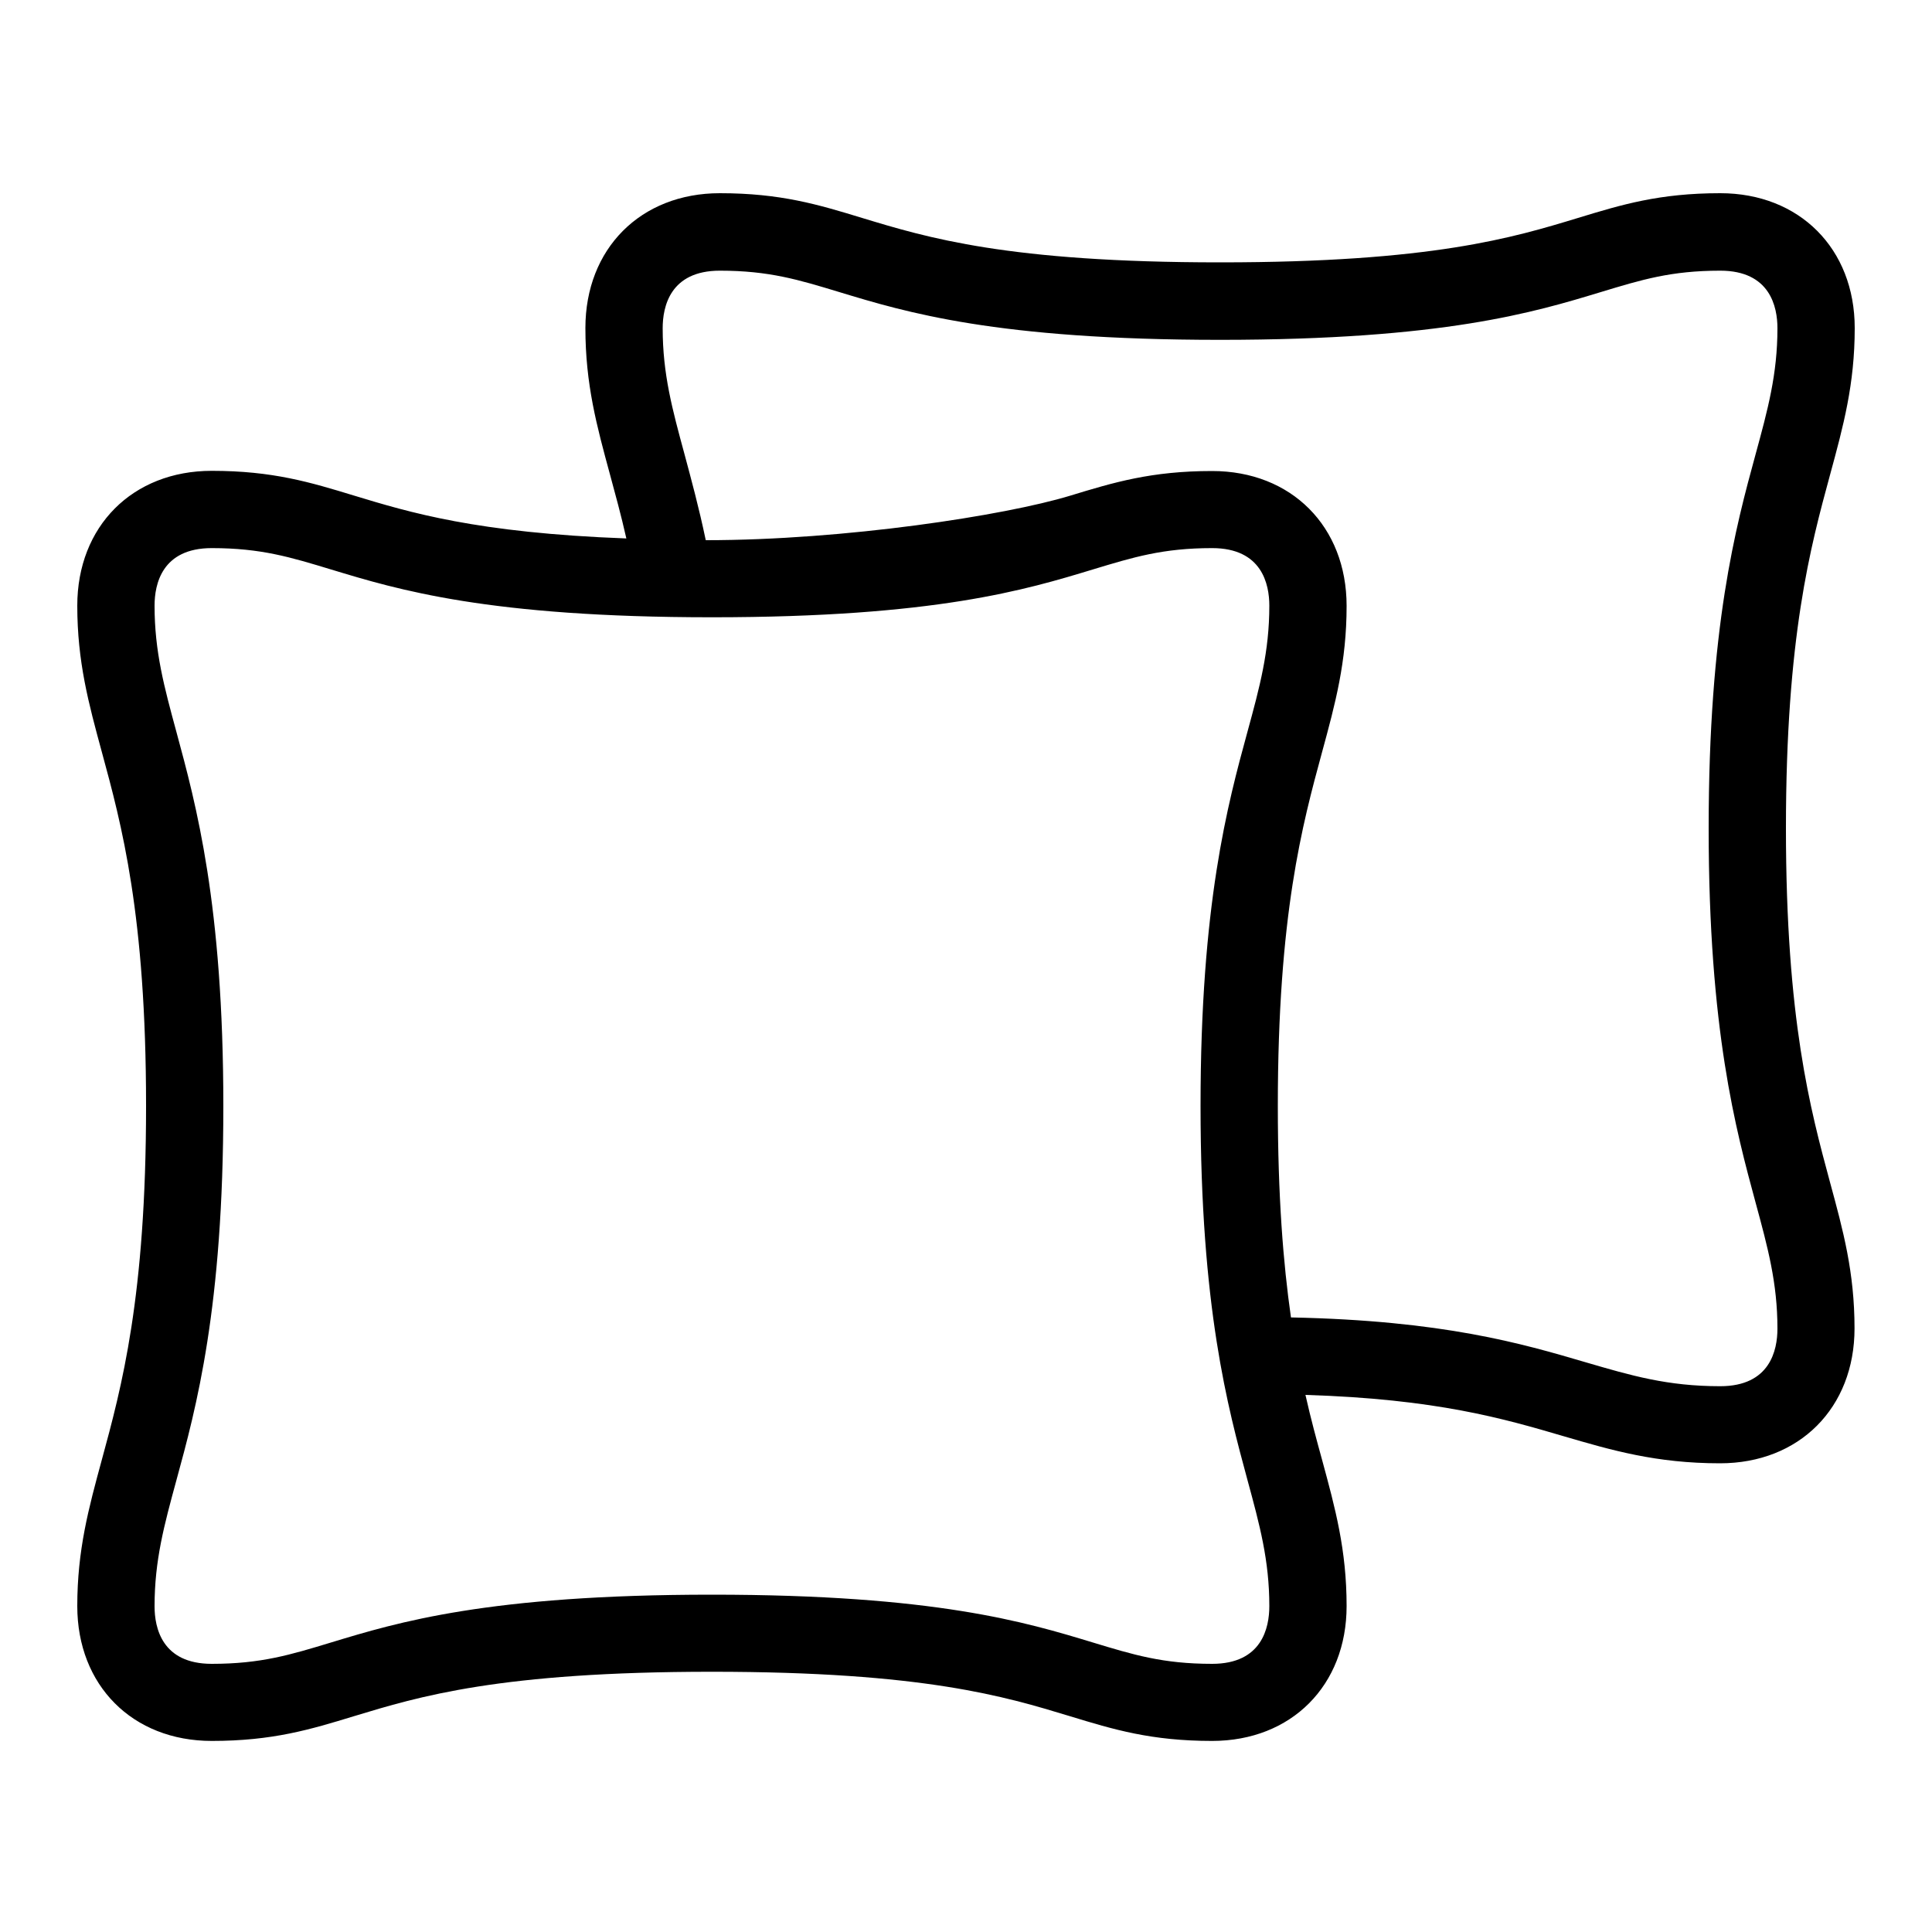 <?xml version="1.0" encoding="UTF-8"?> <!-- Generator: Adobe Illustrator 23.1.1, SVG Export Plug-In . SVG Version: 6.00 Build 0) --> <svg xmlns="http://www.w3.org/2000/svg" xmlns:xlink="http://www.w3.org/1999/xlink" id="icon" x="0px" y="0px" viewBox="0 0 1000 1000" style="enable-background:new 0 0 1000 1000;" xml:space="preserve"> <path d="M924.4,428.7c0-99.1,12.7-145.7,22.9-183.2c6.8-25,12.7-46.6,12.7-75.7c0-41.1-28.6-69.8-69.6-69.8 c-31.5,0-51,5.9-73.6,12.8c-33.6,10.2-75.5,23-185.3,23c-109.8,0-151.7-12.8-185.3-23c-22.6-6.9-42.1-12.8-73.6-12.8 c-41,0-69.6,28.7-69.6,69.8c0,29.1,5.9,50.7,12.7,75.7c2.7,10,5.7,20.8,8.5,33.2c-77.7-2.9-112.3-13.5-141-22.2 c-22.6-6.9-42.1-12.8-73.6-12.8c-41,0-69.6,28.7-69.6,69.8c0,29.1,5.9,50.7,12.7,75.7c10.2,37.5,22.9,84.1,22.9,183.2 S62.9,718.1,52.7,755.6c-6.8,25-12.7,46.6-12.7,75.7c0,41.1,28.6,69.8,69.6,69.8c31.5,0,51-5.9,73.6-12.8 c33.6-10.2,75.5-23,185.3-23c109.8,0,151.7,12.8,185.3,23c22.6,6.9,42.1,12.8,73.6,12.8c41,0,69.6-28.7,69.6-69.8 c0-29.1-5.9-50.7-12.7-75.7c-2.8-10.2-5.8-21.1-8.6-33.6c67.9,2.1,102.7,12.3,133.7,21.4c24.6,7.2,47.8,14,80.9,14 c41,0,69.6-28.7,69.6-69.8c0-29.1-5.9-50.7-12.7-75.7C937.1,574.5,924.4,527.8,924.4,428.7z M627.4,861.2 c-25.5,0-40.8-4.7-61.9-11.1c-34.3-10.4-81.2-24.7-197-24.7c-115.8,0-162.7,14.3-197,24.7c-21.1,6.4-36.4,11.1-61.9,11.1 c-25.8,0-29.6-18.7-29.6-29.8c0-23.8,5-42.1,11.3-65.2c10.3-37.7,24.3-89.2,24.3-193.7s-14.1-156-24.3-193.7 C85,355.6,80,337.3,80,313.5c0-11.1,3.8-29.8,29.6-29.8c25.5,0,40.8,4.7,61.9,11.1c34.3,10.4,81.2,24.7,197,24.7 c115.8,0,162.7-14.3,197-24.7c21.1-6.4,36.4-11.1,61.9-11.1c25.8,0,29.6,18.7,29.6,29.8c0,23.8-5,42.1-11.3,65.2 c-10.3,37.7-24.3,89.2-24.3,193.7s14.1,156,24.3,193.7c6.3,23.2,11.3,41.5,11.3,65.2C657,842.5,653.2,861.2,627.4,861.2z M890.4,717.5c-27.4,0-46.1-5.5-69.7-12.4c-33-9.7-73.6-21.6-152.5-23.2c-4-27.9-6.8-62.8-6.8-109.4c0-99.1,12.7-145.7,22.9-183.2 c6.8-25,12.7-46.6,12.7-75.7c0-41.1-28.6-69.8-69.6-69.8c-31.5,0-51,5.9-73.6,12.8c-33.6,10.2-116.4,23-188.5,23 c-3.6-17.2-7.5-31.4-11-44.5c-6.3-23.2-11.3-41.5-11.3-65.2c0-11.1,3.8-29.8,29.6-29.8c25.5,0,40.8,4.7,61.9,11.1 c34.3,10.4,81.2,24.7,197,24.7c115.8,0,162.7-14.3,197-24.7c21.1-6.4,36.4-11.1,61.9-11.1c25.8,0,29.6,18.7,29.6,29.8 c0,23.8-5,42.1-11.3,65.2c-10.3,37.7-24.3,89.2-24.3,193.7s14.1,156,24.3,193.7c6.3,23.2,11.3,41.5,11.3,65.2 C920,698.8,916.2,717.5,890.4,717.5z"></path> </svg> 